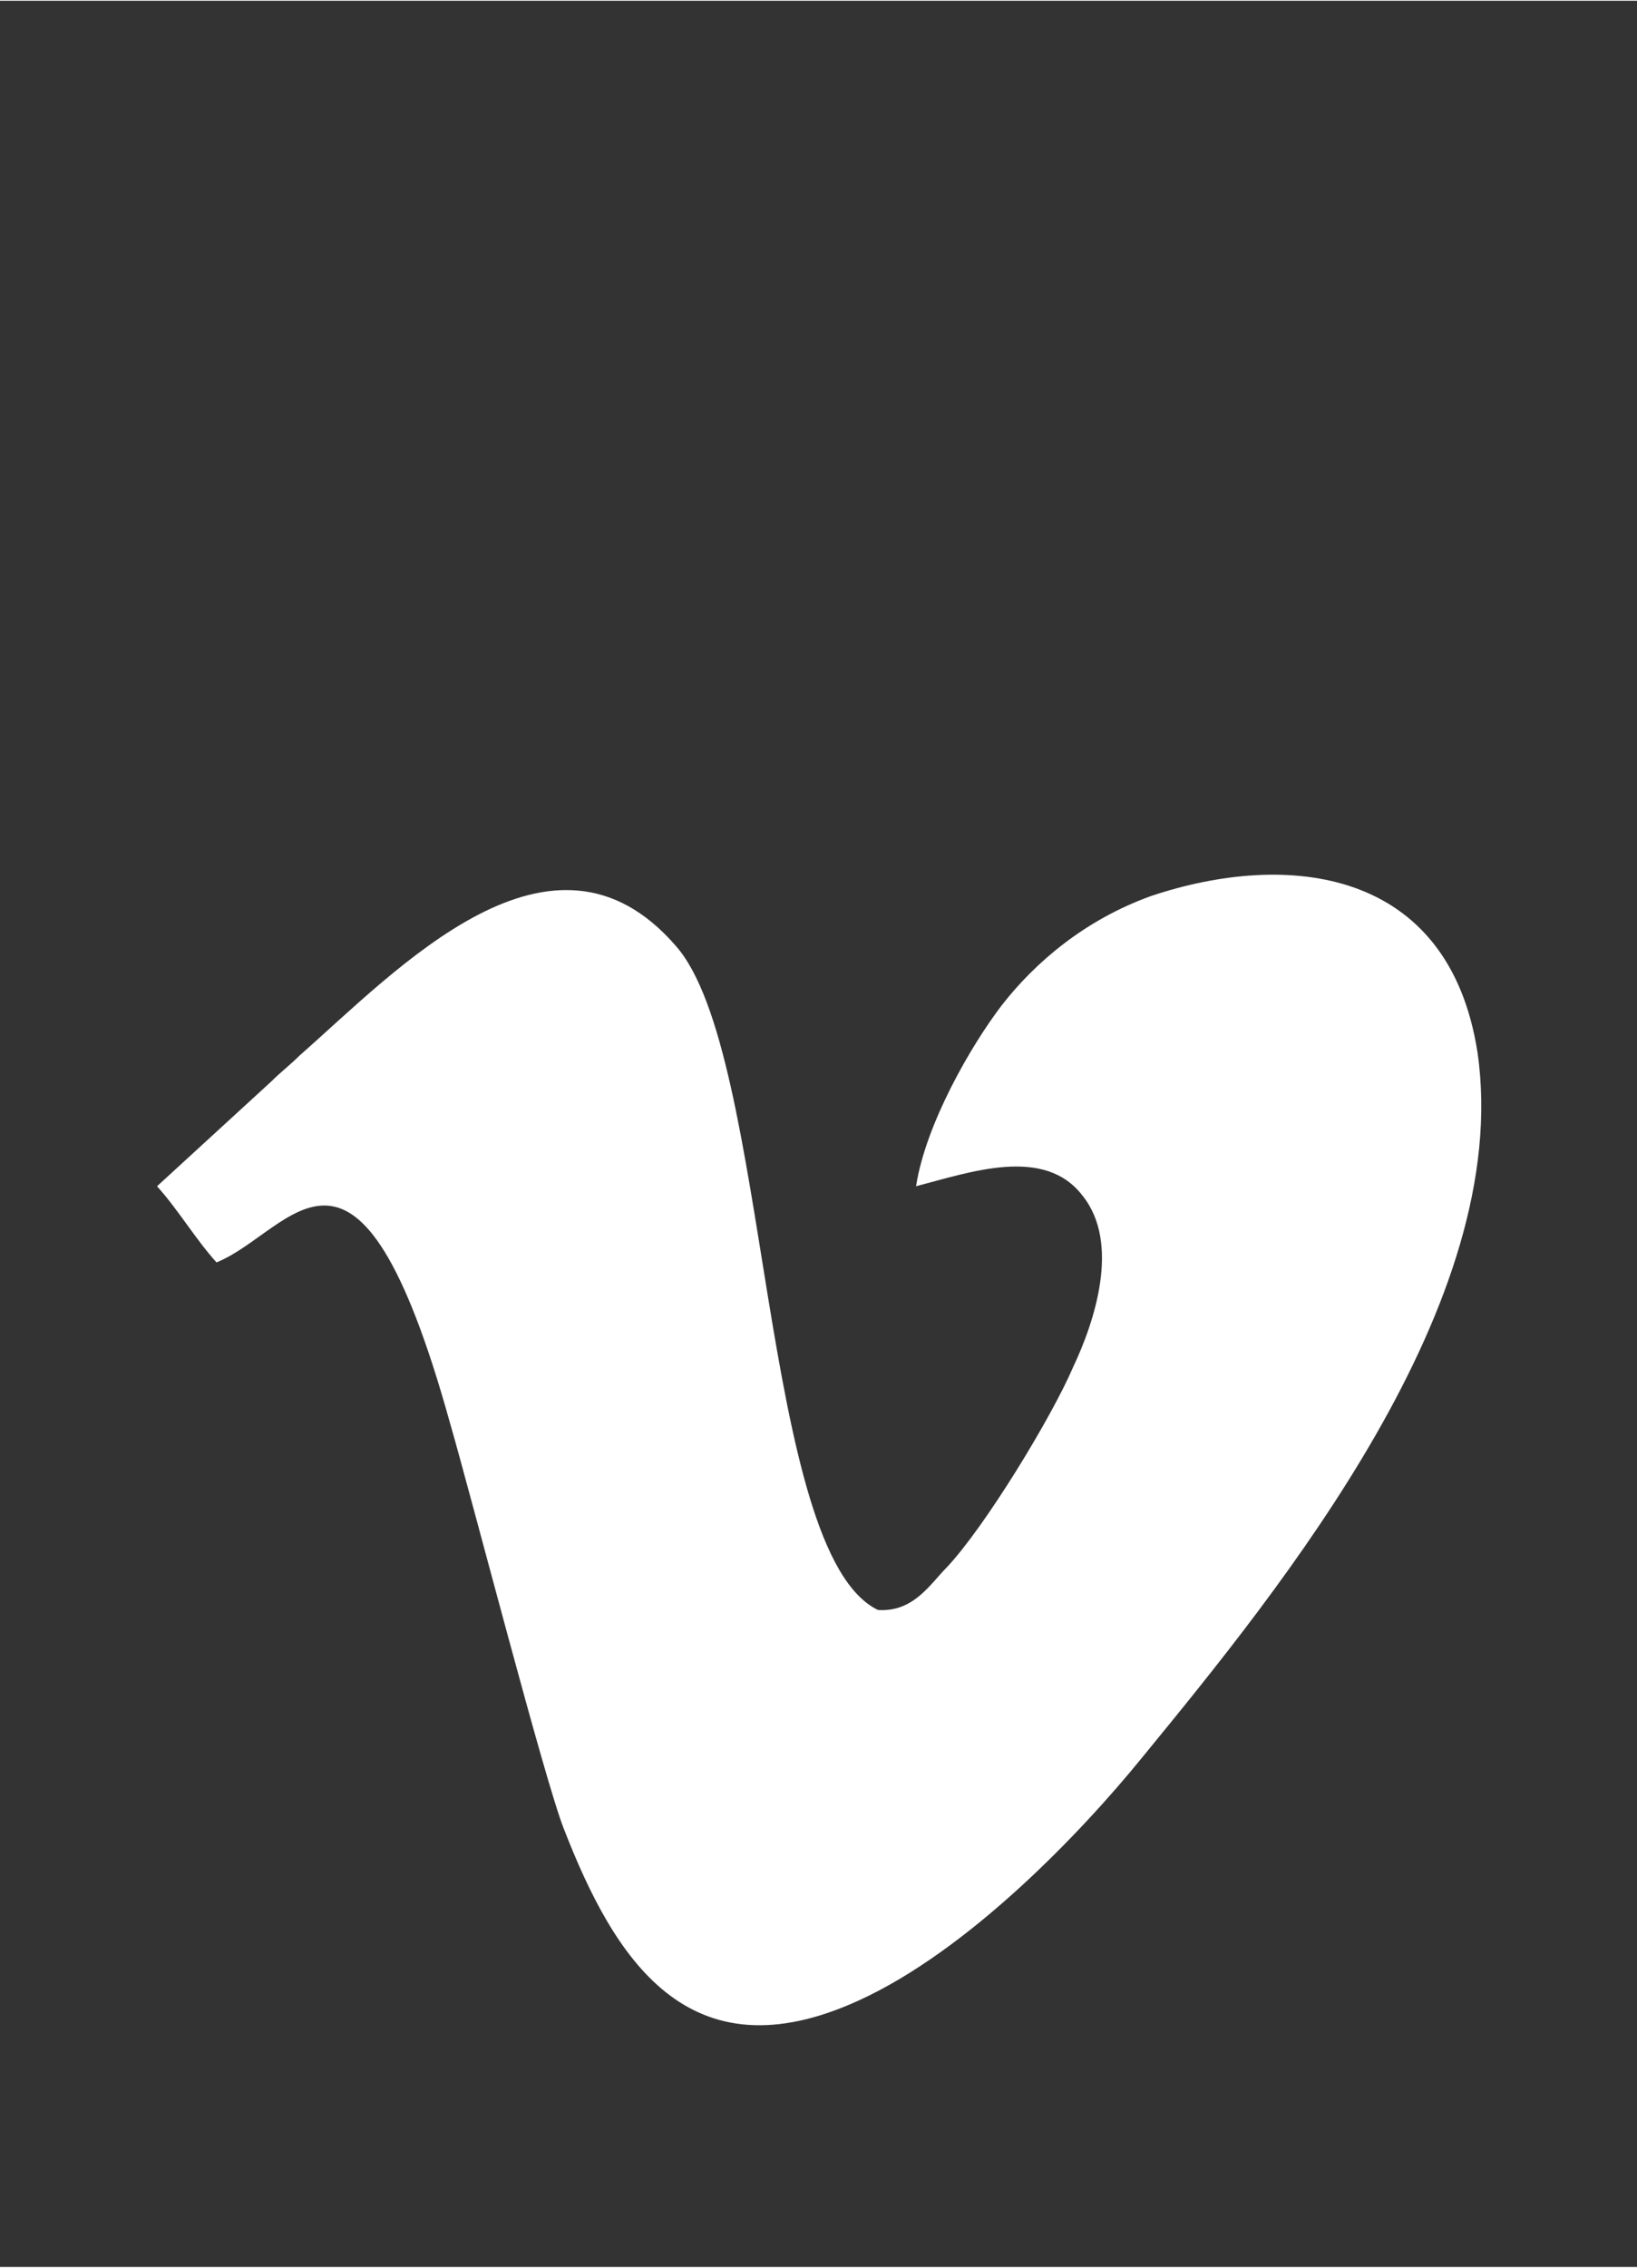 <?xml version="1.0" encoding="UTF-8"?>
<!DOCTYPE svg PUBLIC "-//W3C//DTD SVG 1.0//EN" "http://www.w3.org/TR/2001/REC-SVG-20010904/DTD/svg10.dtd">
<!-- Creator: CorelDRAW X7 -->
<svg xmlns="http://www.w3.org/2000/svg" xml:space="preserve" width="6.879mm" height="9.525mm" version="1.0" style="shape-rendering:geometricPrecision; text-rendering:geometricPrecision; image-rendering:optimizeQuality; fill-rule:evenodd; clip-rule:evenodd"
viewBox="0 0 688 952"
 xmlns:xlink="http://www.w3.org/1999/xlink">
 <rect x="0" y="0" width="688" height="952" fill="#333333" stroke="none"/>
 <defs>
  <style type="text/css">
   <![CDATA[
    .fil0 {fill:none}
    .fil1 {fill:white}
   ]]>
  </style>
 </defs>
 <g id="Capa_x0020_1">
  <g id="logo_v">
   <path class="fil0" d="M0 0l688 0 0 952 -688 0 0 -952z"/>
   <path class="fil1" d="M385 498c23,-6 54,-17 70,4 16,20 5,53 -4,72 -9,21 -37,67 -53,84 -7,7 -14,19 -29,18 -50,-24 -45,-234 -85,-279 -52,-60 -117,10 -158,46 -4,4 -8,7 -12,11l-48 44c9,10 16,22 25,32 32,-13 59,-73 98,67 9,31 40,151 48,171 21,54 52,105 124,72 46,-21 93,-70 119,-102 59,-72 156,-191 141,-296 -12,-78 -80,-85 -137,-66 -28,10 -49,28 -63,46 -13,17 -32,50 -36,76z"/>
  </g>
 </g>
</svg>
